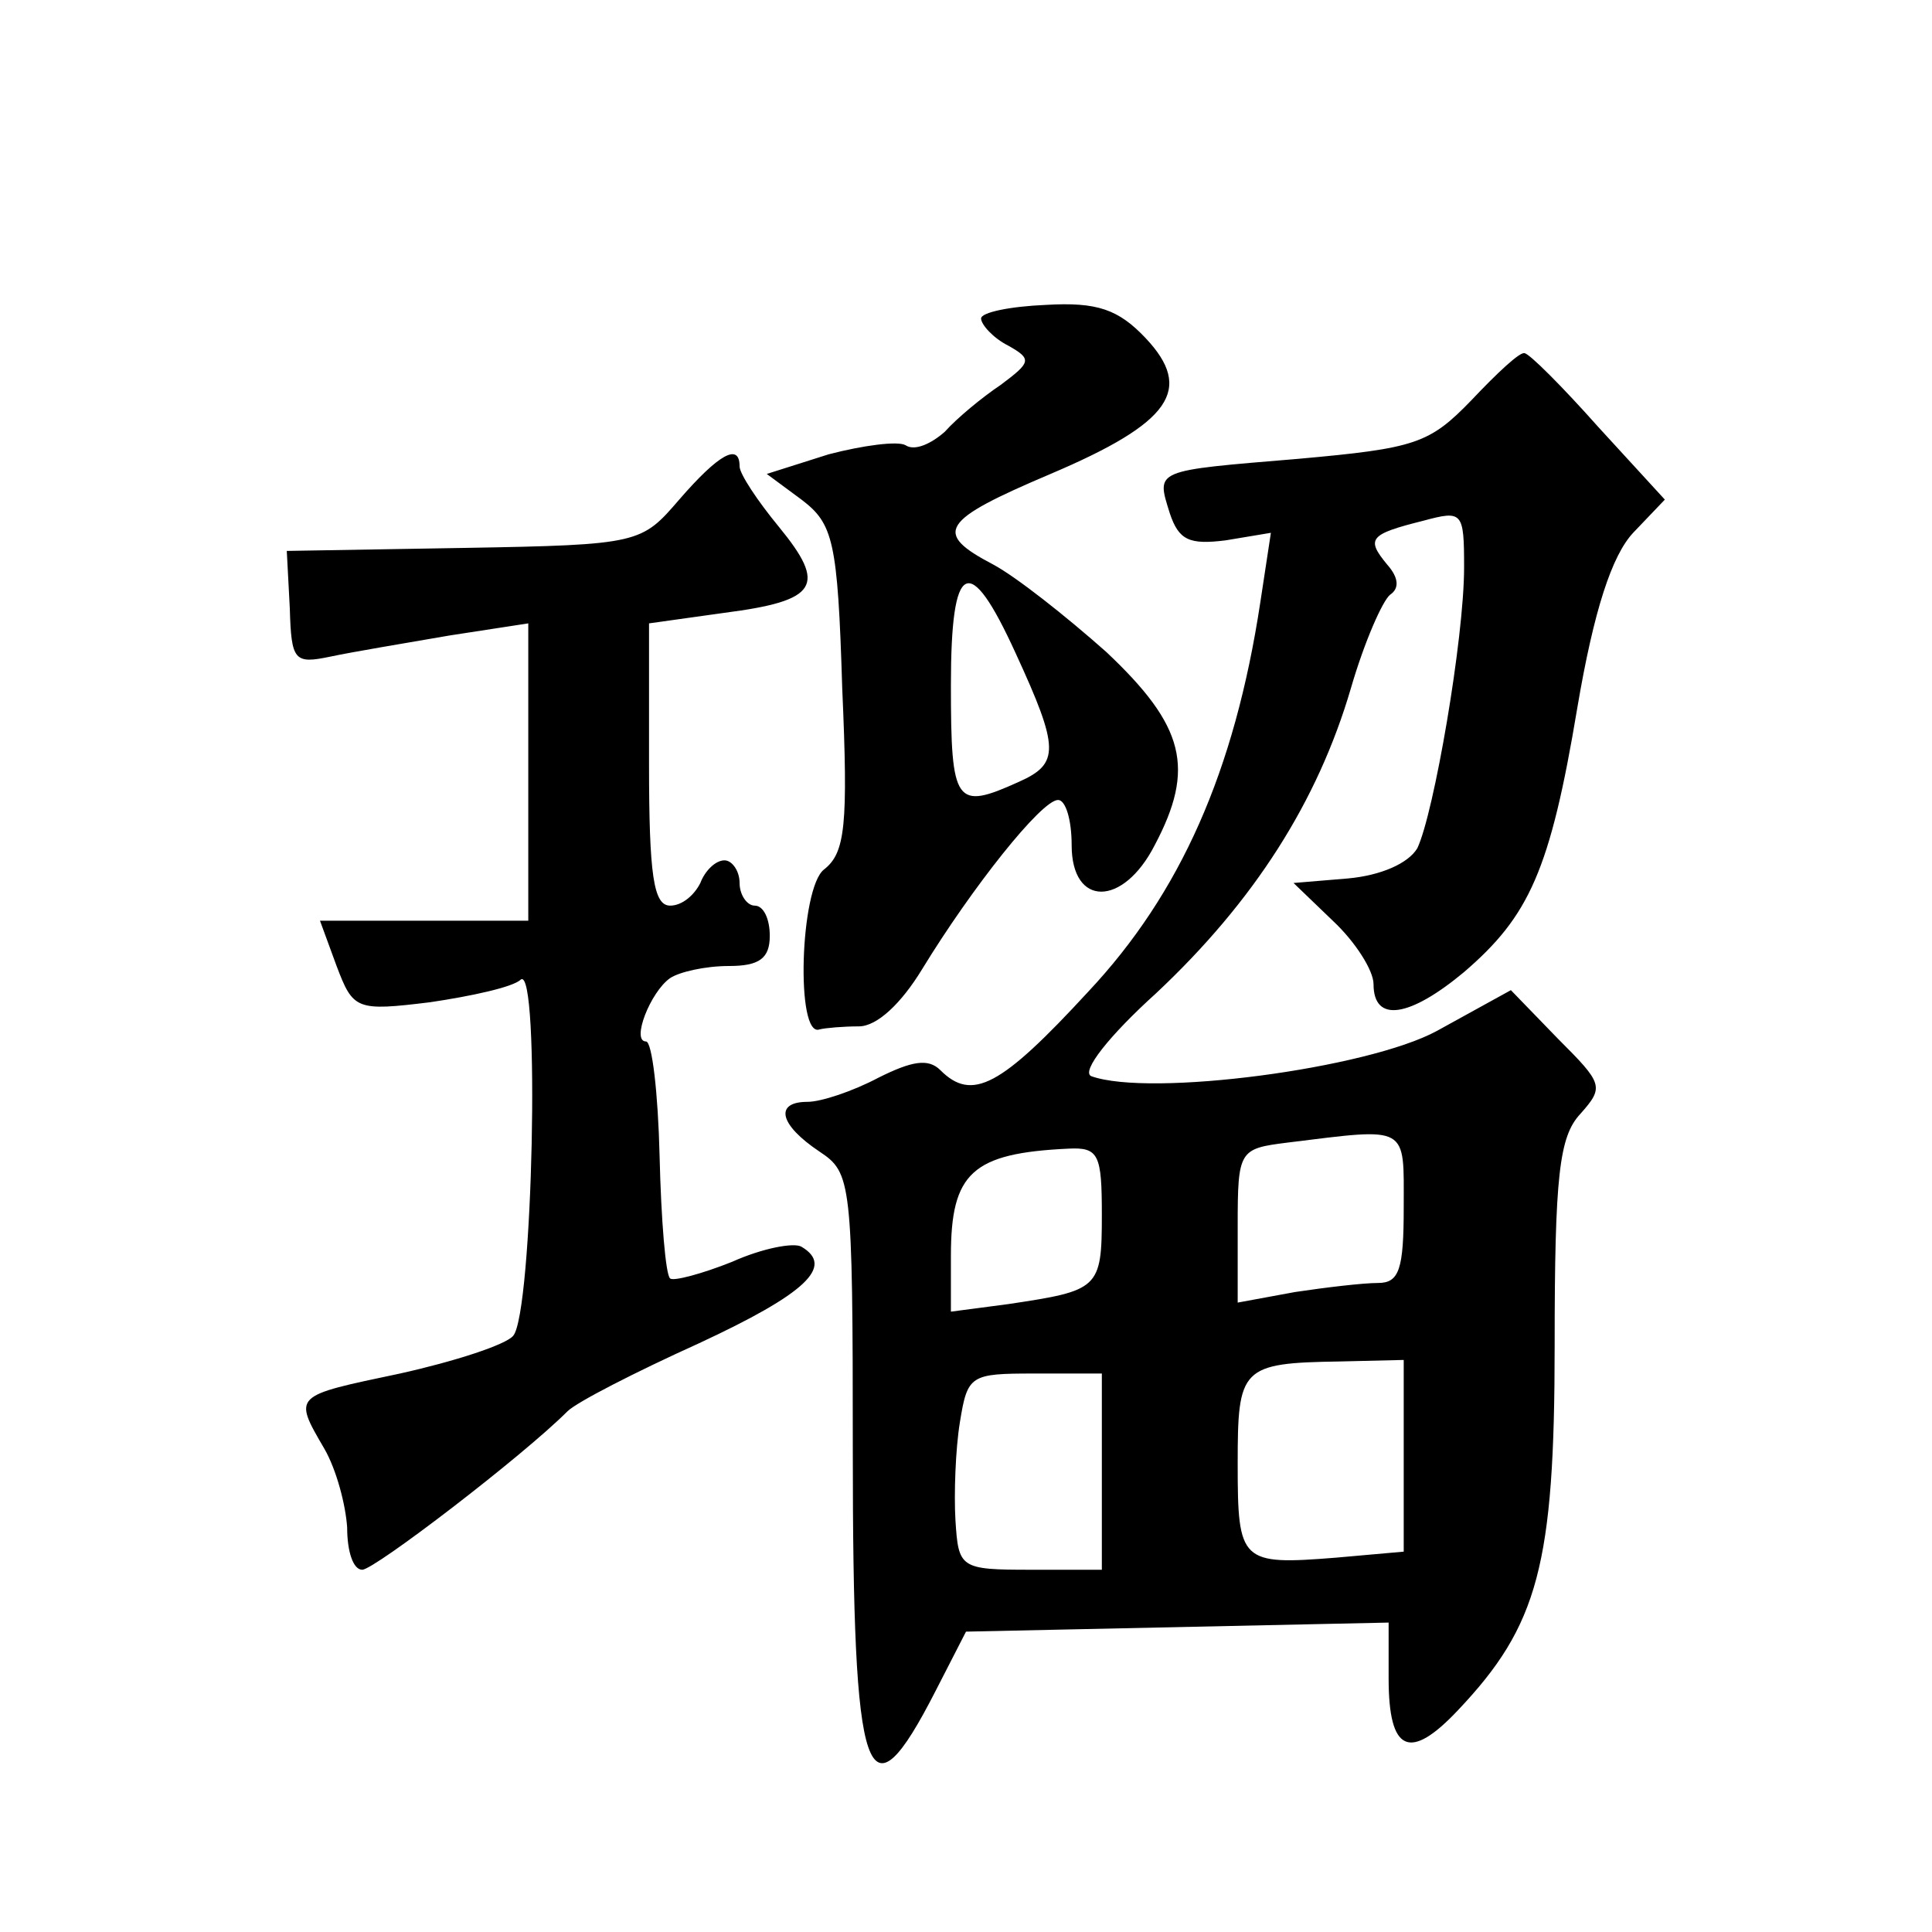<?xml version="1.0" standalone="no"?>
<!DOCTYPE svg PUBLIC "-//W3C//DTD SVG 20010904//EN"
 "http://www.w3.org/TR/2001/REC-SVG-20010904/DTD/svg10.dtd">
<svg version="1.0" xmlns="http://www.w3.org/2000/svg"
 width="128pt" height="128pt" viewBox="0 0 128 128"
 preserveAspectRatio="xMidYMid meet">
<g transform="translate(0,128) scale(0.1,-0.1)"
fill="#0" stroke="none">
<path d="M650 1069 c0 -4 8 -13 18 -18 16 -9 15 -11 -5 -26 -12 -8 -29 -22 -37
-31 -9 -8 -20 -13 -26 -9 -5 3 -28 0 -51 -6 l-41 -13 23 -17 c21 -16 24 -27 27
-125 4 -91 2 -109 -12 -120 -16 -12 -19 -112 -3 -106 4 1 16 2 26 2 12 0 28 15
42 38 33 54 79 112 90 112 5 0 9 -13 9 -30 0 -41 34 -41 55 0 27 51 20 79 -32 128
-27 24 -60 50 -75 58 -40 21 -35 29 38 60 80 34 95 56 63 90 -18 19 -32 24 -66
22 -24 -1 -43 -5 -43 -9z m23 -222 c29 -63 29 -73 2 -85 -42 -19 -45 -15 -45 64
0 83 12 89 43 21z M975 1015 c-28 -29 -37 -32 -115 -39 -96 -8 -94 -7 -85 -36 6
-18 13 -21 37 -18 l30 5 -7 -46 c-17 -112 -53 -193 -114 -258 -58 -63 -77 -73 -98
-52 -8 8 -19 6 -41 -5 -17 -9 -38 -16 -47 -16 -22 0 -19 -15 8 -33 21 -14 22 -19
22 -198 0 -222 9 -249 55 -159 l20 39 140 3 140 3 0 -37 c0 -49 14 -55 46 -21 53
56 64 96 64 242 0 112 3 138 17 153 16 18 15 20 -15 50 l-31 32 -49 -27 c-46 -25
-190 -44 -229 -30 -7 3 12 27 43 55 65 61 107 127 129 202 9 31 21 58 26 62 6 4
6 11 -2 20 -14 17 -12 20 24 29 26 7 27 6 27 -31 0 -47 -20 -163 -31 -186 -6 -10
-24 -18 -46 -20 l-36 -3 26 -25 c15 -14 27 -33 27 -42 0 -26 24 -22 60 8 43 37
57 67 75 175 11 65 23 101 37 116 l21 22 -44 48 c-24 27 -46 49 -49 49 -3 1 -18
-13 -35 -31z m-45 -535 c0 -41 -3 -50 -17 -50 -10 0 -35 -3 -55 -6 l-38 -7 0 51
c0 50 1 51 33 55 81 10 77 12 77 -43z m-200 -5 c0 -49 -2 -50 -62 -59 l-38 -5 0
37 c0 55 14 68 78 71 20 1 22 -4 22 -44z m200 -159 l0 -64 -45 -4 c-63 -5 -65 -3
-65 62 0 64 2 67 68 68 l42 1 0 -63z m-200 -11 l0 -65 -47 0 c-47 0 -48 1 -50 33
-1 17 0 47 3 65 5 31 7 32 49 32 l45 0 0 -65z M450 949 c-25 -29 -26 -30 -142 -32
l-118 -2 2 -38 c1 -35 3 -37 27 -32 14 3 50 9 79 14 l52 8 0 -98 0 -99 -69 0 -69
0 11 -30 c11 -29 13 -30 62 -24 27 4 55 10 60 15 13 10 8 -221 -5 -236 -5 -6 -39
-17 -75 -25 -71 -15 -71 -14 -50 -50 8 -14 14 -37 15 -52 0 -16 4 -28 10 -28 8
0 106 75 136 105 6 6 45 26 87 45 71 33 90 51 68 64 -5 3 -26 -1 -46 -10 -20 -8
-39 -13 -41 -11 -3 2 -6 39 -7 81 -1 42 -5 76 -9 76 -10 0 3 33 16 42 6 4 23 8
39 8 20 0 27 5 27 20 0 11 -4 20 -10 20 -5 0 -10 7 -10 15 0 8 -5 15 -10 15 -6
0 -13 -7 -16 -15 -4 -8 -12 -15 -20 -15 -11 0 -14 20 -14 94 l0 93 50 7 c62 8 68
18 36 57 -14 17 -26 35 -26 40 0 16 -14 8 -40 -22z"/>
</g>
</svg>
